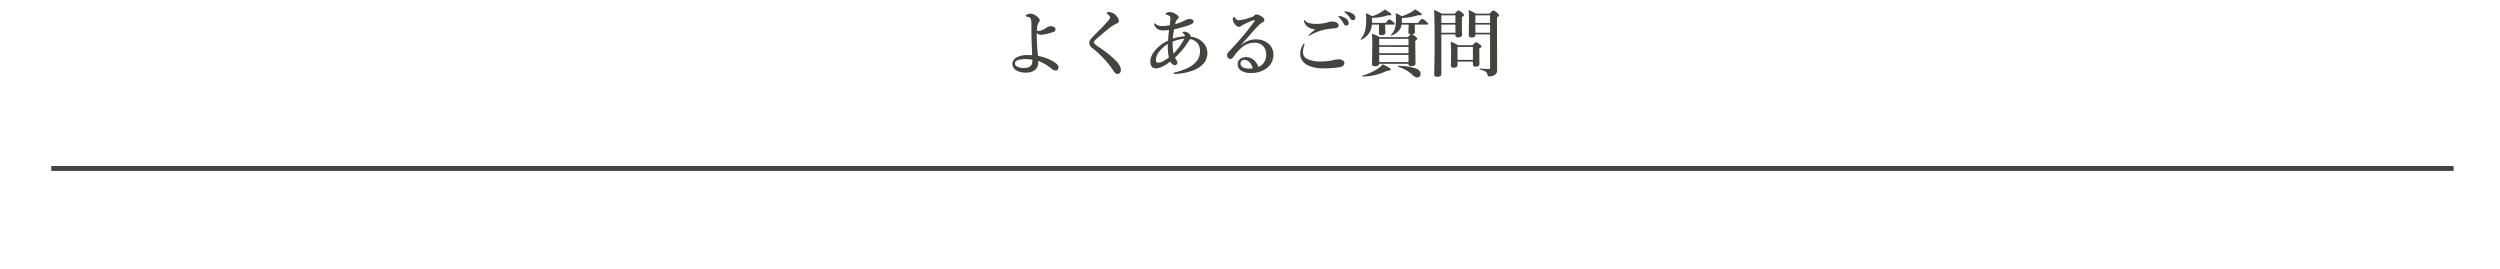 <svg xmlns="http://www.w3.org/2000/svg" width="1024" height="110"><defs><clipPath id="a"><path fill="#fff" d="M0 5678h1024v110H0z" data-name="長方形 3712" opacity=".34"/></clipPath></defs><g fill="#454242" clip-path="url(#a)" data-name="マスクグループ 436" transform="translate(0 -5678)"><path d="M21 5746h984v2H21z" data-name="長方形 3696"/><path d="M425.172 5700.906a18.5 18.5 0 0 1 7.017 2.769q1.377.967 1.377 1.948a1.455 1.455 0 0 1-.337.923.869.869 0 0 1-.659.366 2.8 2.8 0 0 1-1.729-.659 19.755 19.755 0 0 0-5.61-3.34 5.563 5.563 0 0 1 .029.63 3.809 3.809 0 0 1-1.392 3.179 5.6 5.6 0 0 1-3.53 1 7.388 7.388 0 0 1-4.175-.971 3.074 3.074 0 0 1-1.494-2.622 2.647 2.647 0 0 1 .557-1.582 3.343 3.343 0 0 1 1.128-1 9.094 9.094 0 0 1 4.38-1 17.888 17.888 0 0 1 2.036.088q-.308-6.724-.308-10.869v-1.318a6.966 6.966 0 0 0-.322-2.886 1.506 1.506 0 0 0-.747-.542 6.262 6.262 0 0 0-.908-.234q-.381-.059-.381-.234 0-.205.322-.454a2.771 2.771 0 0 1 1.6-.513 4.666 4.666 0 0 1 2.783 1.2q1.055.835 1.055 1.45a1.265 1.265 0 0 1-.4.923 3.125 3.125 0 0 0-.5 1.289 10.583 10.583 0 0 0-.249 1.831q0 .4.571.4a5.072 5.072 0 0 0 1.8-.454 7.1 7.1 0 0 0 1.523-.864 2.862 2.862 0 0 1 1.714-.63 2.664 2.664 0 0 1 1.523.381.98.98 0 0 1 .483.85.985.985 0 0 1-.653 1.039 18.712 18.712 0 0 1-2.607.806 11.644 11.644 0 0 1-2.52.454 2.555 2.555 0 0 1-1.89-.718v.791a75.763 75.763 0 0 0 .513 8.573Zm-2.315 1.594a12.225 12.225 0 0 0-2.49-.293 11.735 11.735 0 0 0-3.3.352q-1.318.41-1.318 1.377a1.43 1.43 0 0 0 .575 1.174 5.688 5.688 0 0 0 3.384.718 3.4 3.4 0 0 0 2.52-.923 1.882 1.882 0 0 0 .542-1.025 8.865 8.865 0 0 0 .087-1.38Zm30.982-15.935a2.639 2.639 0 0 0 .85-1.465 1.2 1.2 0 0 0-.337-.688 4.647 4.647 0 0 0-.806-.718q-.278-.161-.278-.352 0-.4 1.113-.4a4.349 4.349 0 0 1 3.149 1.89 2.7 2.7 0 0 1 .747 1.685 1.108 1.108 0 0 1-.806 1.1 14.228 14.228 0 0 0-3.571 2.288q-3.853 3.105-5.156 4.38-.747.747-.747 1a1.3 1.3 0 0 0 .4.688 9.149 9.149 0 0 0 1.582 1.245 40.78 40.78 0 0 1 7.383 5.947q1.738 2.019 1.738 3.293a2.169 2.169 0 0 1-.339 1.348 1.4 1.4 0 0 1-1.23.483q-.645 0-1.582-1.465a39.838 39.838 0 0 0-8.5-9.1 2.845 2.845 0 0 1-1.285-2.124 2.355 2.355 0 0 1 .6-1.6q.571-.718 3.984-4.1 1.422-1.416 3.091-3.335Zm33.838 6.489a7.556 7.556 0 0 1 2.52.6 7.468 7.468 0 0 1 2.827 2.036 6.1 6.1 0 0 1 1.523 4.072 6.42 6.42 0 0 1-1.947 4.66 11.141 11.141 0 0 1-4.5 2.637 22.858 22.858 0 0 1-6.812 1.23q-.6 0-.6-.264t.483-.366a24.835 24.835 0 0 0 5.068-1.714 10.517 10.517 0 0 0 4.072-3.091 6.226 6.226 0 0 0 1.2-3.75 4.912 4.912 0 0 0-1.372-3.804 4.925 4.925 0 0 0-2.7-1.289q-.718 1.084-.967 1.479a32.2 32.2 0 0 1-5.215 6.108q.088.205.688 1.172a1.541 1.541 0 0 1 .308.923.92.92 0 0 1-.315.71 1.1 1.1 0 0 1-.769.286 1.6 1.6 0 0 1-.967-.425 3.807 3.807 0 0 1-.864-1.04q-3.657 2.776-5.898 2.776t-2.256-2.911a6.221 6.221 0 0 1 1.069-3.237 12.068 12.068 0 0 1 2.417-2.784 15.258 15.258 0 0 1 3.779-2.432q.117-2.109.381-4.351a18.309 18.309 0 0 1-2.344.161 4.4 4.4 0 0 1-2.285-.513 3.4 3.4 0 0 1-1.187-1.289 1.612 1.612 0 0 1-.337-.85q0-.234.205-.234a1.212 1.212 0 0 1 .4.264 4.566 4.566 0 0 0 2.827.85 15.3 15.3 0 0 0 3.032-.337q.029-.249.19-1.948.059-.718.059-.967a1.043 1.043 0 0 0-.22-.732 2.483 2.483 0 0 0-.571-.381 3.3 3.3 0 0 0-.776-.264q-.425-.1-.425-.308 0-.146.4-.41a2.15 2.15 0 0 1 1.318-.425 5.3 5.3 0 0 1 2.607.938q1.055.63 1.055 1.289 0 .366-.63.894a3.305 3.305 0 0 0-.791 1.831 17.049 17.049 0 0 0 4.461-1.754 3.006 3.006 0 0 1 1.6-.308 1.759 1.759 0 0 1 1.069.322.81.81 0 0 1 .4.674.891.891 0 0 1-.249.659 3.722 3.722 0 0 1-.586.41 17.734 17.734 0 0 1-3.457 1.2q-1.963.586-3.647.938a21.277 21.277 0 0 0-.571 3.809 21.76 21.76 0 0 1 4.922-.967 1.6 1.6 0 0 0 .015-.19 1.6 1.6 0 0 0-.015-.19q-.044-.278-.645-.791a1.533 1.533 0 0 1-.293-.352q0-.337.806-.337a2.78 2.78 0 0 1 2.007.938q.542.542.542.835a1.1 1.1 0 0 1-.038.305Zm-7.367 1.978v.454a26.192 26.192 0 0 0 .352 4.5 25.065 25.065 0 0 0 4.438-6.126 17.739 17.739 0 0 0-4.79 1.172Zm-1.538 6.533a20.576 20.576 0 0 1-.425-3.442q-.029-.63-.029-2.08a12.656 12.656 0 0 0-3.794 3.486 5.215 5.215 0 0 0-1.055 2.959q0 1.2.747 1.2a4.388 4.388 0 0 0 2.007-.5 25.068 25.068 0 0 0 2.549-1.623Zm29.415-4.98.029.059a9.08 9.08 0 0 1 6.094-2.52 7.843 7.843 0 0 1 5.3 1.8 5.574 5.574 0 0 1 1.479 2.007 5.609 5.609 0 0 1 .5 2.285 6.785 6.785 0 0 1-3.032 5.9 10.089 10.089 0 0 1-5.932 1.778 7.711 7.711 0 0 1-4.146-.894 3.157 3.157 0 0 1-1.523-2.769 2.5 2.5 0 0 1 1.055-2.124 4.191 4.191 0 0 1 2.49-.718 4.721 4.721 0 0 1 3.413 1.523 6.935 6.935 0 0 1 1.538 2.49 5.024 5.024 0 0 0 2.08-1.523 5.594 5.594 0 0 0 1.084-3.633 4.806 4.806 0 0 0-1.465-3.6 4.705 4.705 0 0 0-3.4-1.143 7.8 7.8 0 0 0-4.834 1.714 17.525 17.525 0 0 0-3.442 3.75q-.85 1.2-1.465 1.2a1.284 1.284 0 0 1-.864-.366 1.333 1.333 0 0 1-.542-1.1 1.86 1.86 0 0 1 .571-1.362q3.691-3.94 5.742-6.357 2.183-2.593 4.658-5.918a1.654 1.654 0 0 0 .337-.6q0-.22-.249-.22a.482.482 0 0 0-.117.015 22.545 22.545 0 0 0-3.149 1.274q-.659.322-1.7.864a1.754 1.754 0 0 1-1.23.6 1.8 1.8 0 0 1-1.348-.718 3.9 3.9 0 0 1-1.172-2.271 1.9 1.9 0 0 1 .176-.776q.161-.337.308-.337t.542.542q.659.864 1.26.864a19.429 19.429 0 0 0 5.112-1.2 3.218 3.218 0 0 0 1.45-.776 1.026 1.026 0 0 1 .806-.4 4.5 4.5 0 0 1 2.7 1.26 1.353 1.353 0 0 1 .571 1.055.839.839 0 0 1-.483.776 10.324 10.324 0 0 0-1.172.747 47.387 47.387 0 0 0-4.1 4.38q-.6.688-2.051 2.314-1.118 1.234-1.88 2.128Zm4.921 9.415a5.153 5.153 0 0 0-1.408-2.6 2.884 2.884 0 0 0-1.89-.864 1.71 1.71 0 0 0-1.392.513 1.555 1.555 0 0 0-.29.951 1.662 1.662 0 0 0 .864 1.523 5.691 5.691 0 0 0 2.827.571 7.209 7.209 0 0 0 1.289-.094Zm35.728-21.416a5.67 5.67 0 0 1 2.49 1.055 2.36 2.36 0 0 1 1.113 1.787 1.074 1.074 0 0 1-.278.747.924.924 0 0 1-.718.308 1.138 1.138 0 0 1-1.011-.688 12.713 12.713 0 0 0-1.89-2.637q-.337-.337-.337-.4a.2.2 0 0 1 .146-.19 1.8 1.8 0 0 1 .249-.015.681.681 0 0 1 .236.037Zm2.4-1.89a6.7 6.7 0 0 1 2.842.938 1.924 1.924 0 0 1 1.084 1.523 1.179 1.179 0 0 1-.308.85.843.843 0 0 1-.615.264 1.235 1.235 0 0 1-1.113-.659 8.37 8.37 0 0 0-2.095-2.358q-.366-.264-.366-.352a.212.212 0 0 1 .088-.19.59.59 0 0 1 .234-.044 1.759 1.759 0 0 1 .252.034Zm-16.9 3.574q.132 0 .337.264.938 1.26 4.717 1.26a17.164 17.164 0 0 0 5.068-.835 3.94 3.94 0 0 1 1.113-.146 4.725 4.725 0 0 1 1.23.146q1.45.4 1.494 1.348a1.087 1.087 0 0 1-.806 1.143 14.569 14.569 0 0 1-1.992.264 24.082 24.082 0 0 0-4.438.82 22.194 22.194 0 0 0-3.9 1.641 7.208 7.208 0 0 1-.967.483q-.205 0-.205-.176a17.481 17.481 0 0 1 2.8-2.432 6 6 0 0 1-3.281-1.172 4.081 4.081 0 0 1-1.04-1.274 2.364 2.364 0 0 1-.366-1.04q0-.29.234-.29Zm-.161 9.624q.146 0 .146.234a1.212 1.212 0 0 1-.088.454 7.31 7.31 0 0 0-.513 2.754 2.909 2.909 0 0 0 1.6 2.754 12.44 12.44 0 0 0 5.815 1.084 21.124 21.124 0 0 0 5.273-.615 8.391 8.391 0 0 1 1.89-.234 2.681 2.681 0 0 1 1.919.615 1.294 1.294 0 0 1 .454.967 1.351 1.351 0 0 1-.571 1.015 2.506 2.506 0 0 1-1.2.542 27.926 27.926 0 0 1-3.091.4q-1.836.138-3.872.138a14.811 14.811 0 0 1-5.669-1 6.383 6.383 0 0 1-2.8-2.095 4.749 4.749 0 0 1-.894-3.032 7.005 7.005 0 0 1 1.23-3.721q.179-.252.369-.252Zm27.745-7.822a8.35 8.35 0 0 1-.571 2.49 7.764 7.764 0 0 1-3.779 3.706.112.112 0 0 1-.044.015.194.194 0 0 1-.22-.22.084.084 0 0 1 .029-.059 8.888 8.888 0 0 0 2.021-4.438 25.891 25.891 0 0 0 .234-3.955q0-.908-.132-2.2a18.669 18.669 0 0 1 2.607 1.23 17.581 17.581 0 0 0 3.574-1.611 9.709 9.709 0 0 0 1.553-1.143q2.739 1.567 2.739 2.065 0 .337-.63.337a5.158 5.158 0 0 1-.718-.059 21.82 21.82 0 0 1-6.577 1.1v.674q0 .952-.029 1.377h5.669q1.04-1.436 1.436-1.436a4.243 4.243 0 0 1 1.538 1.011q.63.542.63.82t-.4.293h-3.472v1.113l.059 2.212q0 1-1.655 1-.981 0-.981-.835l.029-2.4v-1.084Zm12.144 0a5.047 5.047 0 0 1-.5 1.67 6.78 6.78 0 0 1-3.647 2.813.112.112 0 0 1-.044.015.181.181 0 0 1-.205-.205.086.086 0 0 1 .044-.073 6.156 6.156 0 0 0 1.816-3.325 19.161 19.161 0 0 0 .234-3.442q0-.674-.088-2.109a19.427 19.427 0 0 1 2.578 1.23 29.93 29.93 0 0 0 3.867-1.7 12.875 12.875 0 0 0 1.494-1.113q2.739 1.567 2.739 2.08 0 .352-.645.352a5.6 5.6 0 0 1-.7-.059 24.978 24.978 0 0 1-6.782 1.172v.718q0 .513-.059 1.289h6.65q1.333-1.685 1.714-1.685a5.548 5.548 0 0 1 1.743 1.2q.718.586.718.879t-.4.293h-5.1v.806l.088 2.2q0 .864-1.143.952a11.009 11.009 0 0 1 1.392.967q.688.527.688.835t-.82.864v1.523l.104 7.783q0 1.084-1.772 1.084-1.113 0-1.113-.82v-.146h-12q-.088 1-1.743 1a1.358 1.358 0 0 1-.981-.264 1.06 1.06 0 0 1-.22-.762l.117-7.471q0-2.666-.117-4.819a22.511 22.511 0 0 1 3.208 1.406h11.5a9.367 9.367 0 0 1 1.2-1.143q-1 0-1-.835l.098-2.23v-.923Zm2.856 8.452v-2.632h-12v2.637Zm-12 .688v2.593h12v-2.588Zm0 3.281v2.93h12v-2.921Zm16.948 7.822a1.37 1.37 0 0 1-.468 1.087 1.4 1.4 0 0 1-.967.352 3.186 3.186 0 0 1-1.874-1.052 13.625 13.625 0 0 0-5.889-3.311q-.073-.015-.073-.132 0-.264.176-.264a22.412 22.412 0 0 1 7.236 1.055q1.86.776 1.86 2.27Zm-12.201-1.913q0 .571-1.479.571a23.16 23.16 0 0 1-10.078 2.373q-.146 0-.146-.22a.135.135 0 0 1 .088-.146 22.763 22.763 0 0 0 6.05-2.7 11.534 11.534 0 0 0 2.285-1.919q3.28 1.572 3.28 2.041Zm33.633-3.179H597v1.318q0 1.2-1.567 1.2-1.157 0-1.157-.894l.088-4.424q0-3.12-.161-5.391a23.679 23.679 0 0 1 3.032 1.494h5.918q1.157-1.26 1.465-1.26a4.42 4.42 0 0 1 1.567 1q.63.5.63.776t-.879.864v1.025l.029 5.273q0 1.113-1.538 1.113-1.128 0-1.128-.952Zm0-.688v-5.318H597v5.317Zm7.031-10.444h-6.006v.176q0 1.084-1.494 1.084-1.2 0-1.2-.894l.059-6.987q0-1.875-.132-3.384a28.712 28.712 0 0 1 3.062 1.523h5.493q1.216-1.348 1.538-1.348a4.868 4.868 0 0 1 1.655 1.084q.688.6.688.894 0 .41-.82.864v2.021l.044 19.556a2.212 2.212 0 0 1-.879 1.948 3.858 3.858 0 0 1-2.432.659.5.5 0 0 1-.571-.425 2.079 2.079 0 0 0-.836-1.523 9.283 9.283 0 0 0-2.388-.879q-.1-.029-.1-.205t.1-.161q2.52.161 3.853.161.366 0 .366-.425Zm0-.688v-3.325h-6.006v3.324Zm0-4.014v-3.091h-6.006v3.091Zm-14.194 4.7h-5.757v16.2q0 1.172-1.714 1.172-1.23 0-1.23-1.055.19-6.592.19-13.315 0-7.969-.22-13.008a23.451 23.451 0 0 1 3.179 1.523h5.273q1.187-1.348 1.509-1.348a4.716 4.716 0 0 1 1.626 1.055q.659.527.659.835 0 .381-.879.894v1.2l.059 6.021q0 1.055-1.626 1.055-1.069 0-1.069-.894Zm0-.688v-3.325h-5.757v3.326Zm0-4.014v-3.091h-5.757v3.091Z" data-name="パス 33472"/></g></svg>